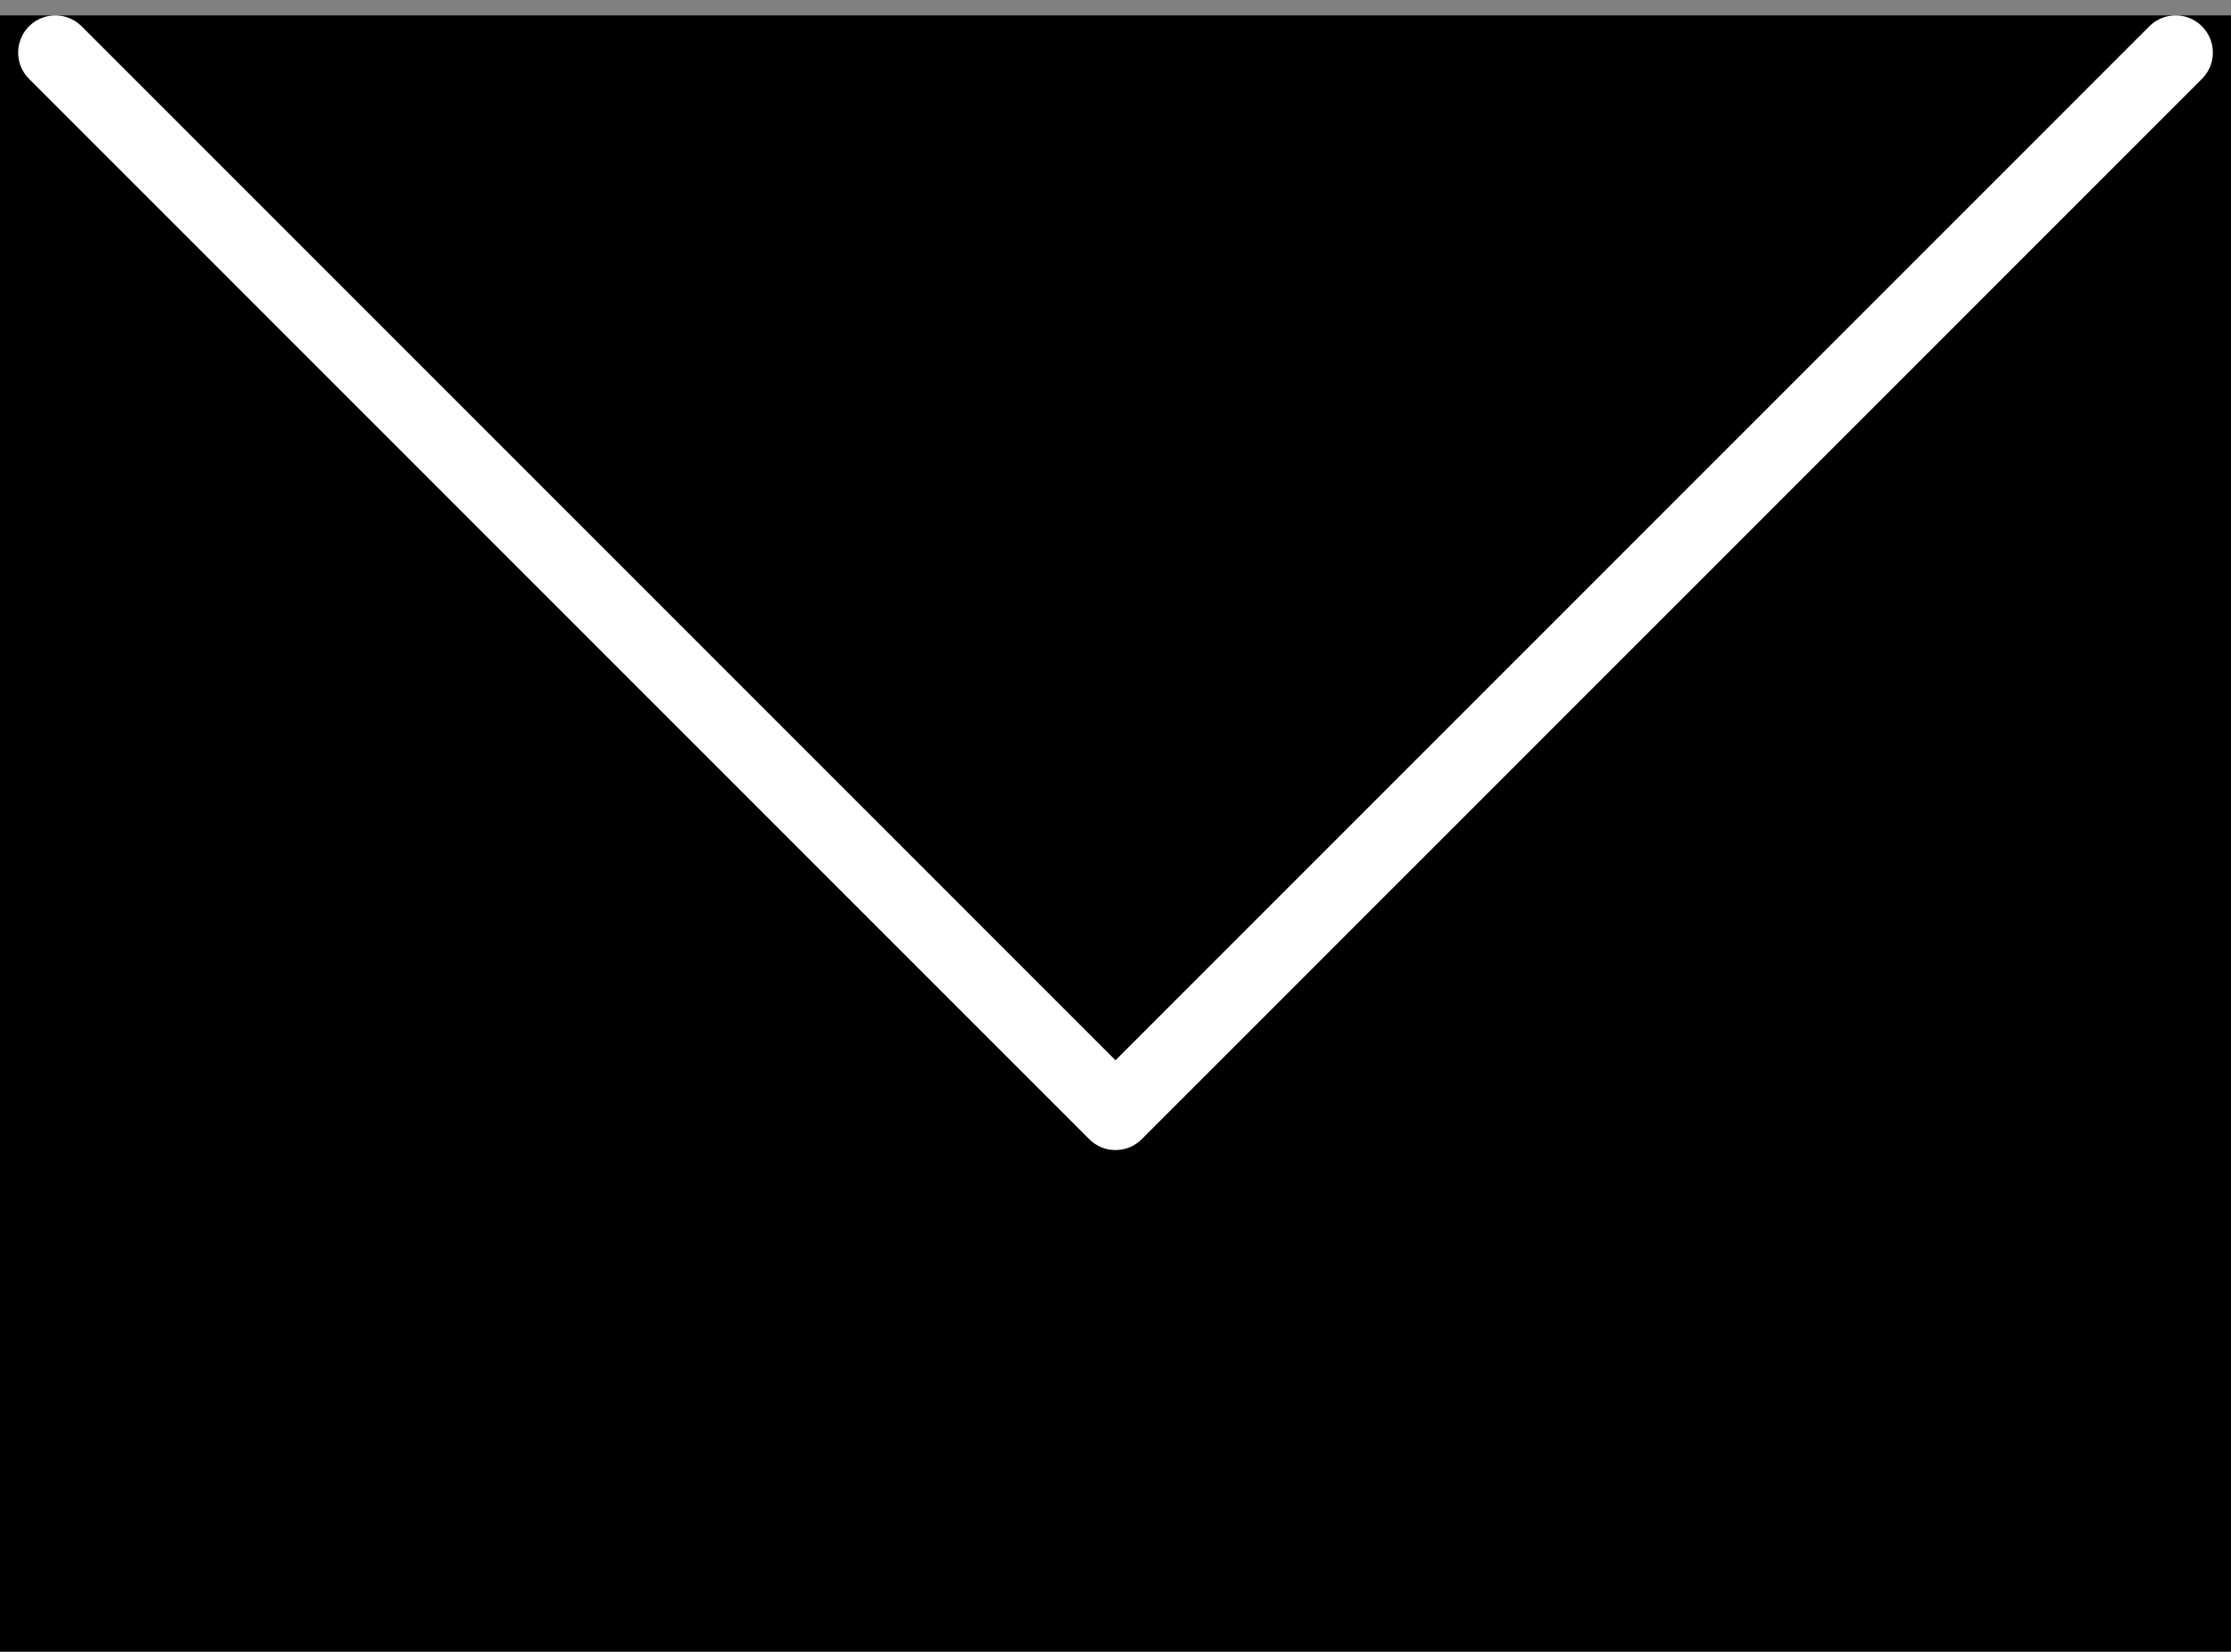 <svg xmlns="http://www.w3.org/2000/svg" width="30" height="22.207" viewBox="0 0 30 22.207"><rect x="0" y="0" width="30" height="22.207" fill="#808080" stroke="none"/><g transform="translate(-1534 12418.207)"><rect width="30" height="22" transform="translate(1534 -12418)"/><path d="M1435.732-12407l14.256,14.256,14.256-14.256" transform="translate(99.012 -10.5)" fill="none" stroke="#fff" stroke-linecap="round" stroke-linejoin="round" stroke-width="1"/></g></svg>